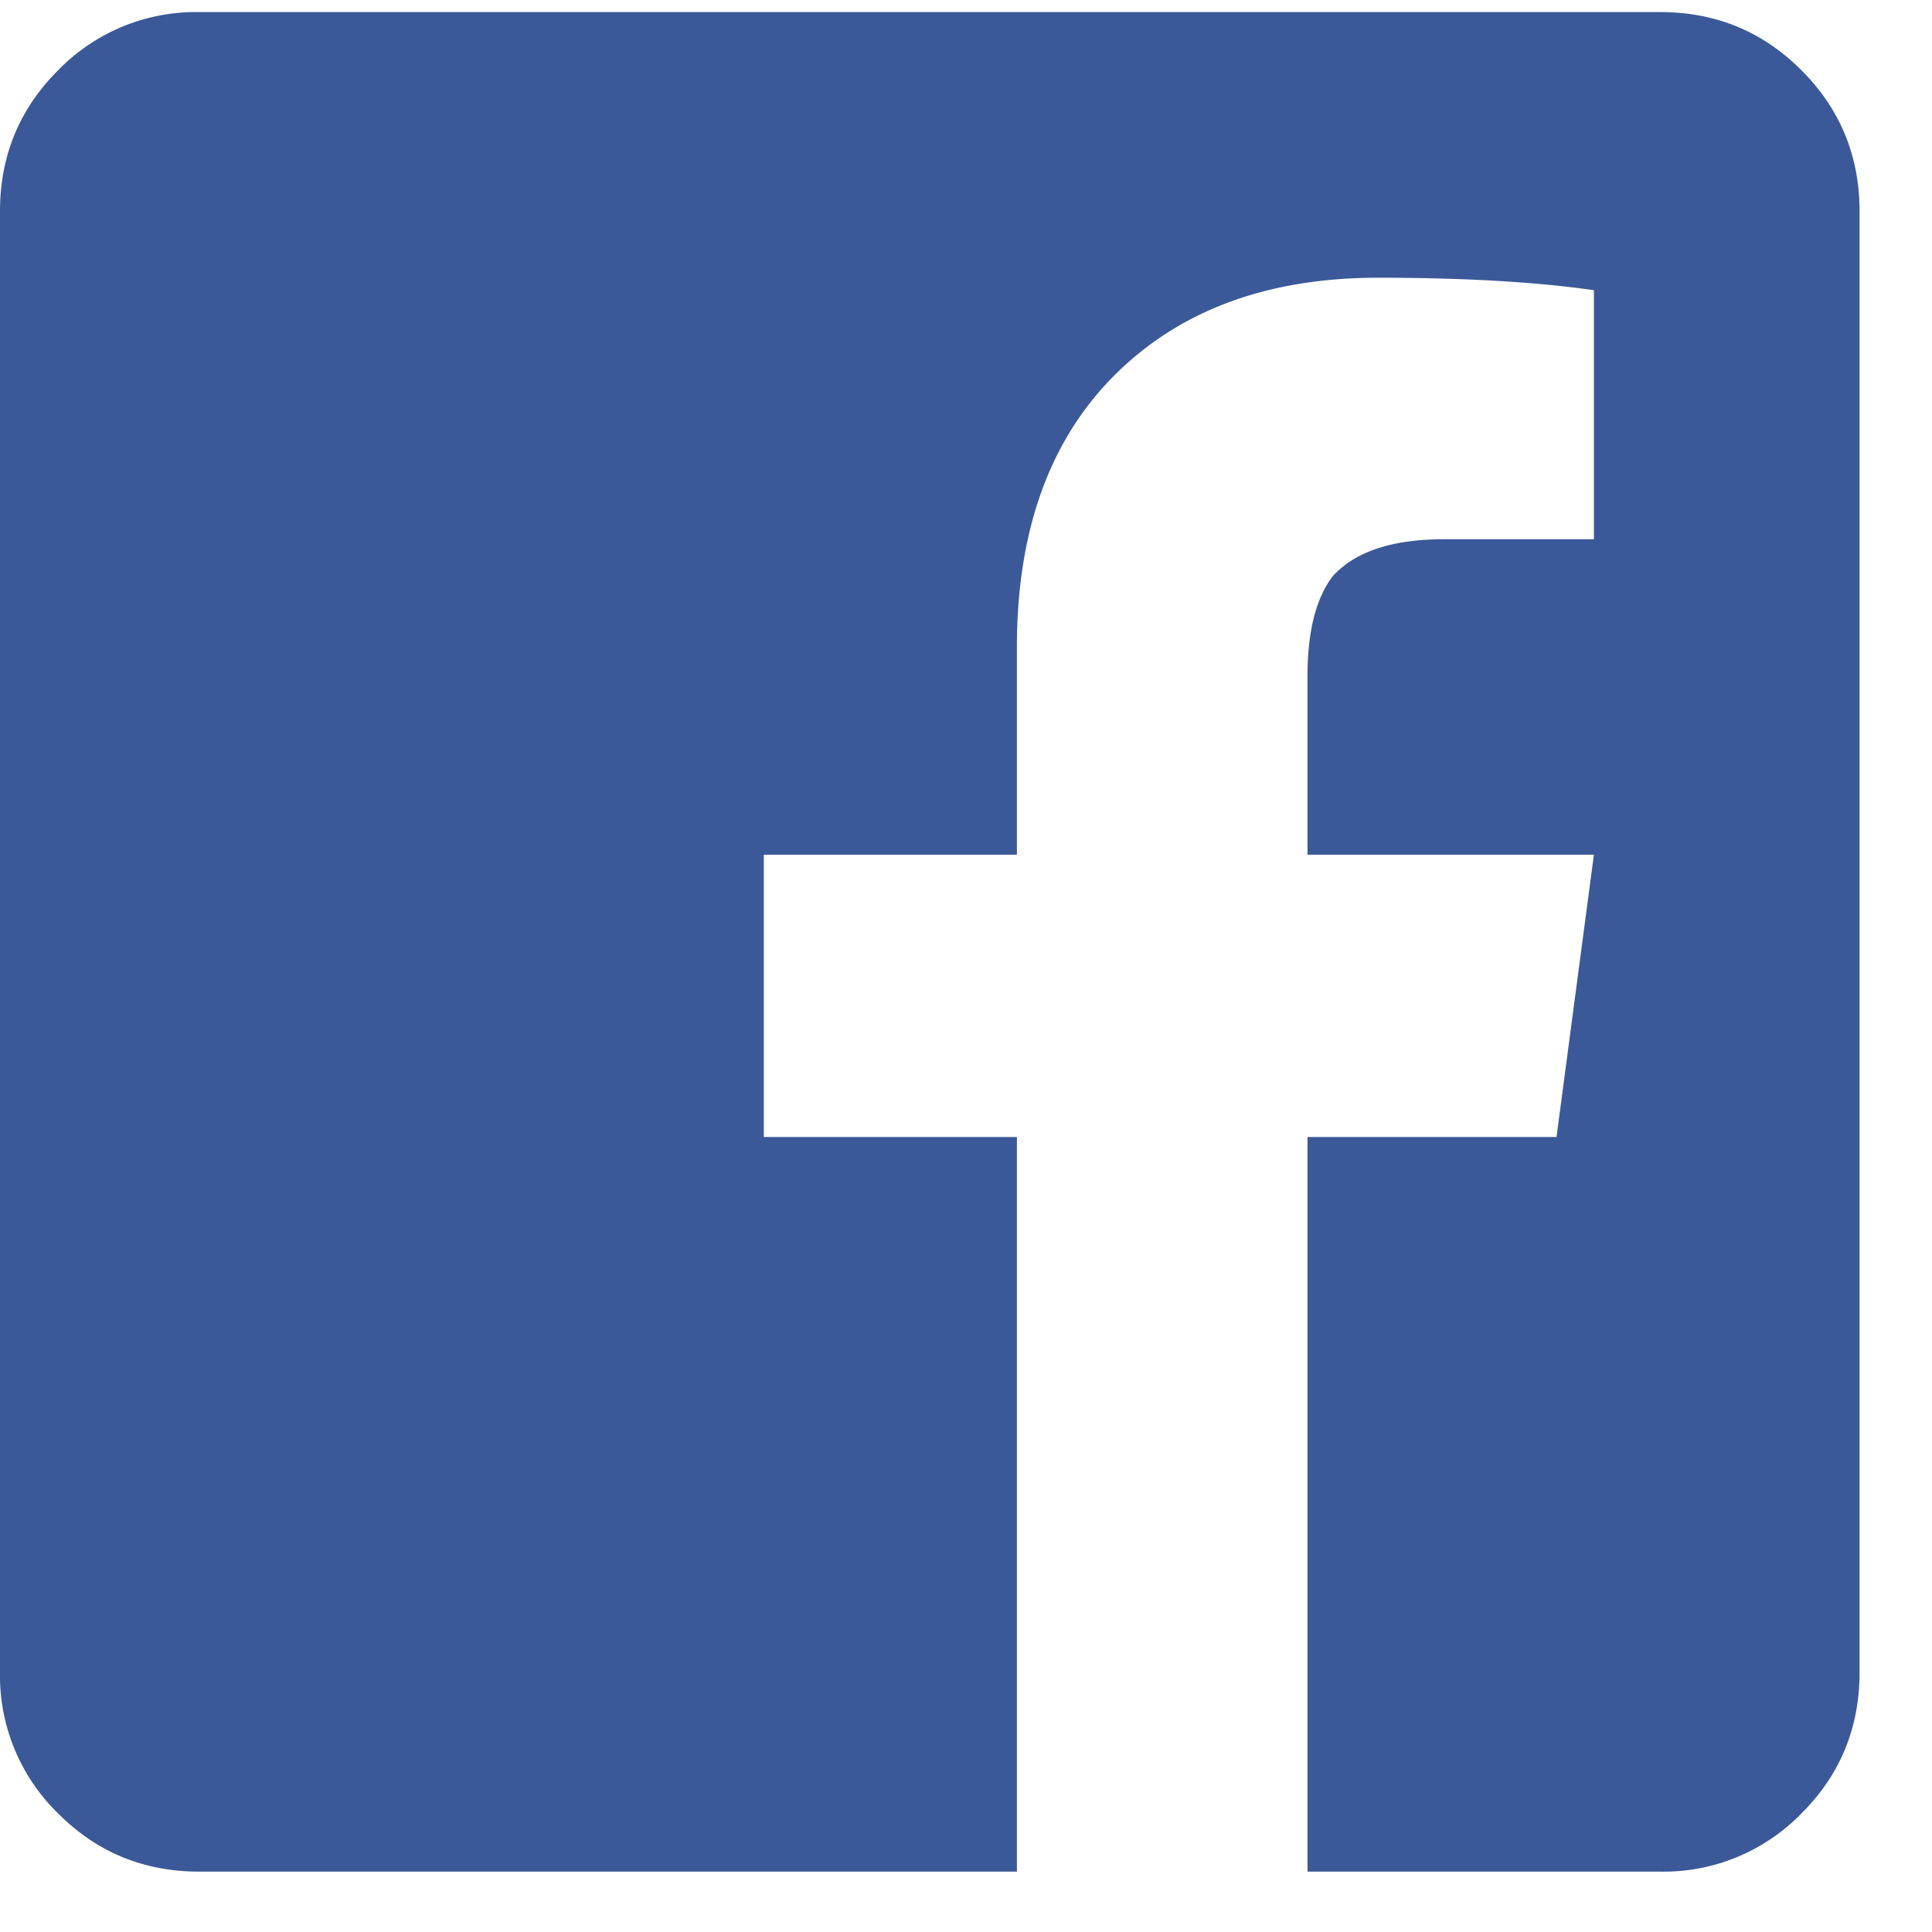 <svg width="20" height="20" xmlns="http://www.w3.org/2000/svg"><path d="M19.25 2.188v15.125c0 .572-.2 1.06-.602 1.46a1.989 1.989 0 0 1-1.46.602h-3.653V11.77h2.578l.387-2.922h-2.965V7c0-.458.086-.802.258-1.031.23-.258.616-.387 1.16-.387H16.5V3.004c-.602-.086-1.346-.129-2.234-.129-1.146 0-2.056.337-2.729 1.01s-1.01 1.611-1.01 2.814v2.149h-2.62v2.922h2.62v7.605H2.062c-.572 0-1.06-.2-1.46-.602A1.989 1.989 0 0 1 0 17.313V2.188c0-.573.2-1.06.602-1.461a1.989 1.989 0 0 1 1.46-.602h15.125c.573 0 1.06.2 1.461.602.401.4.602.888.602 1.46z" fill="#3B5998" fill-rule="evenodd"/></svg>